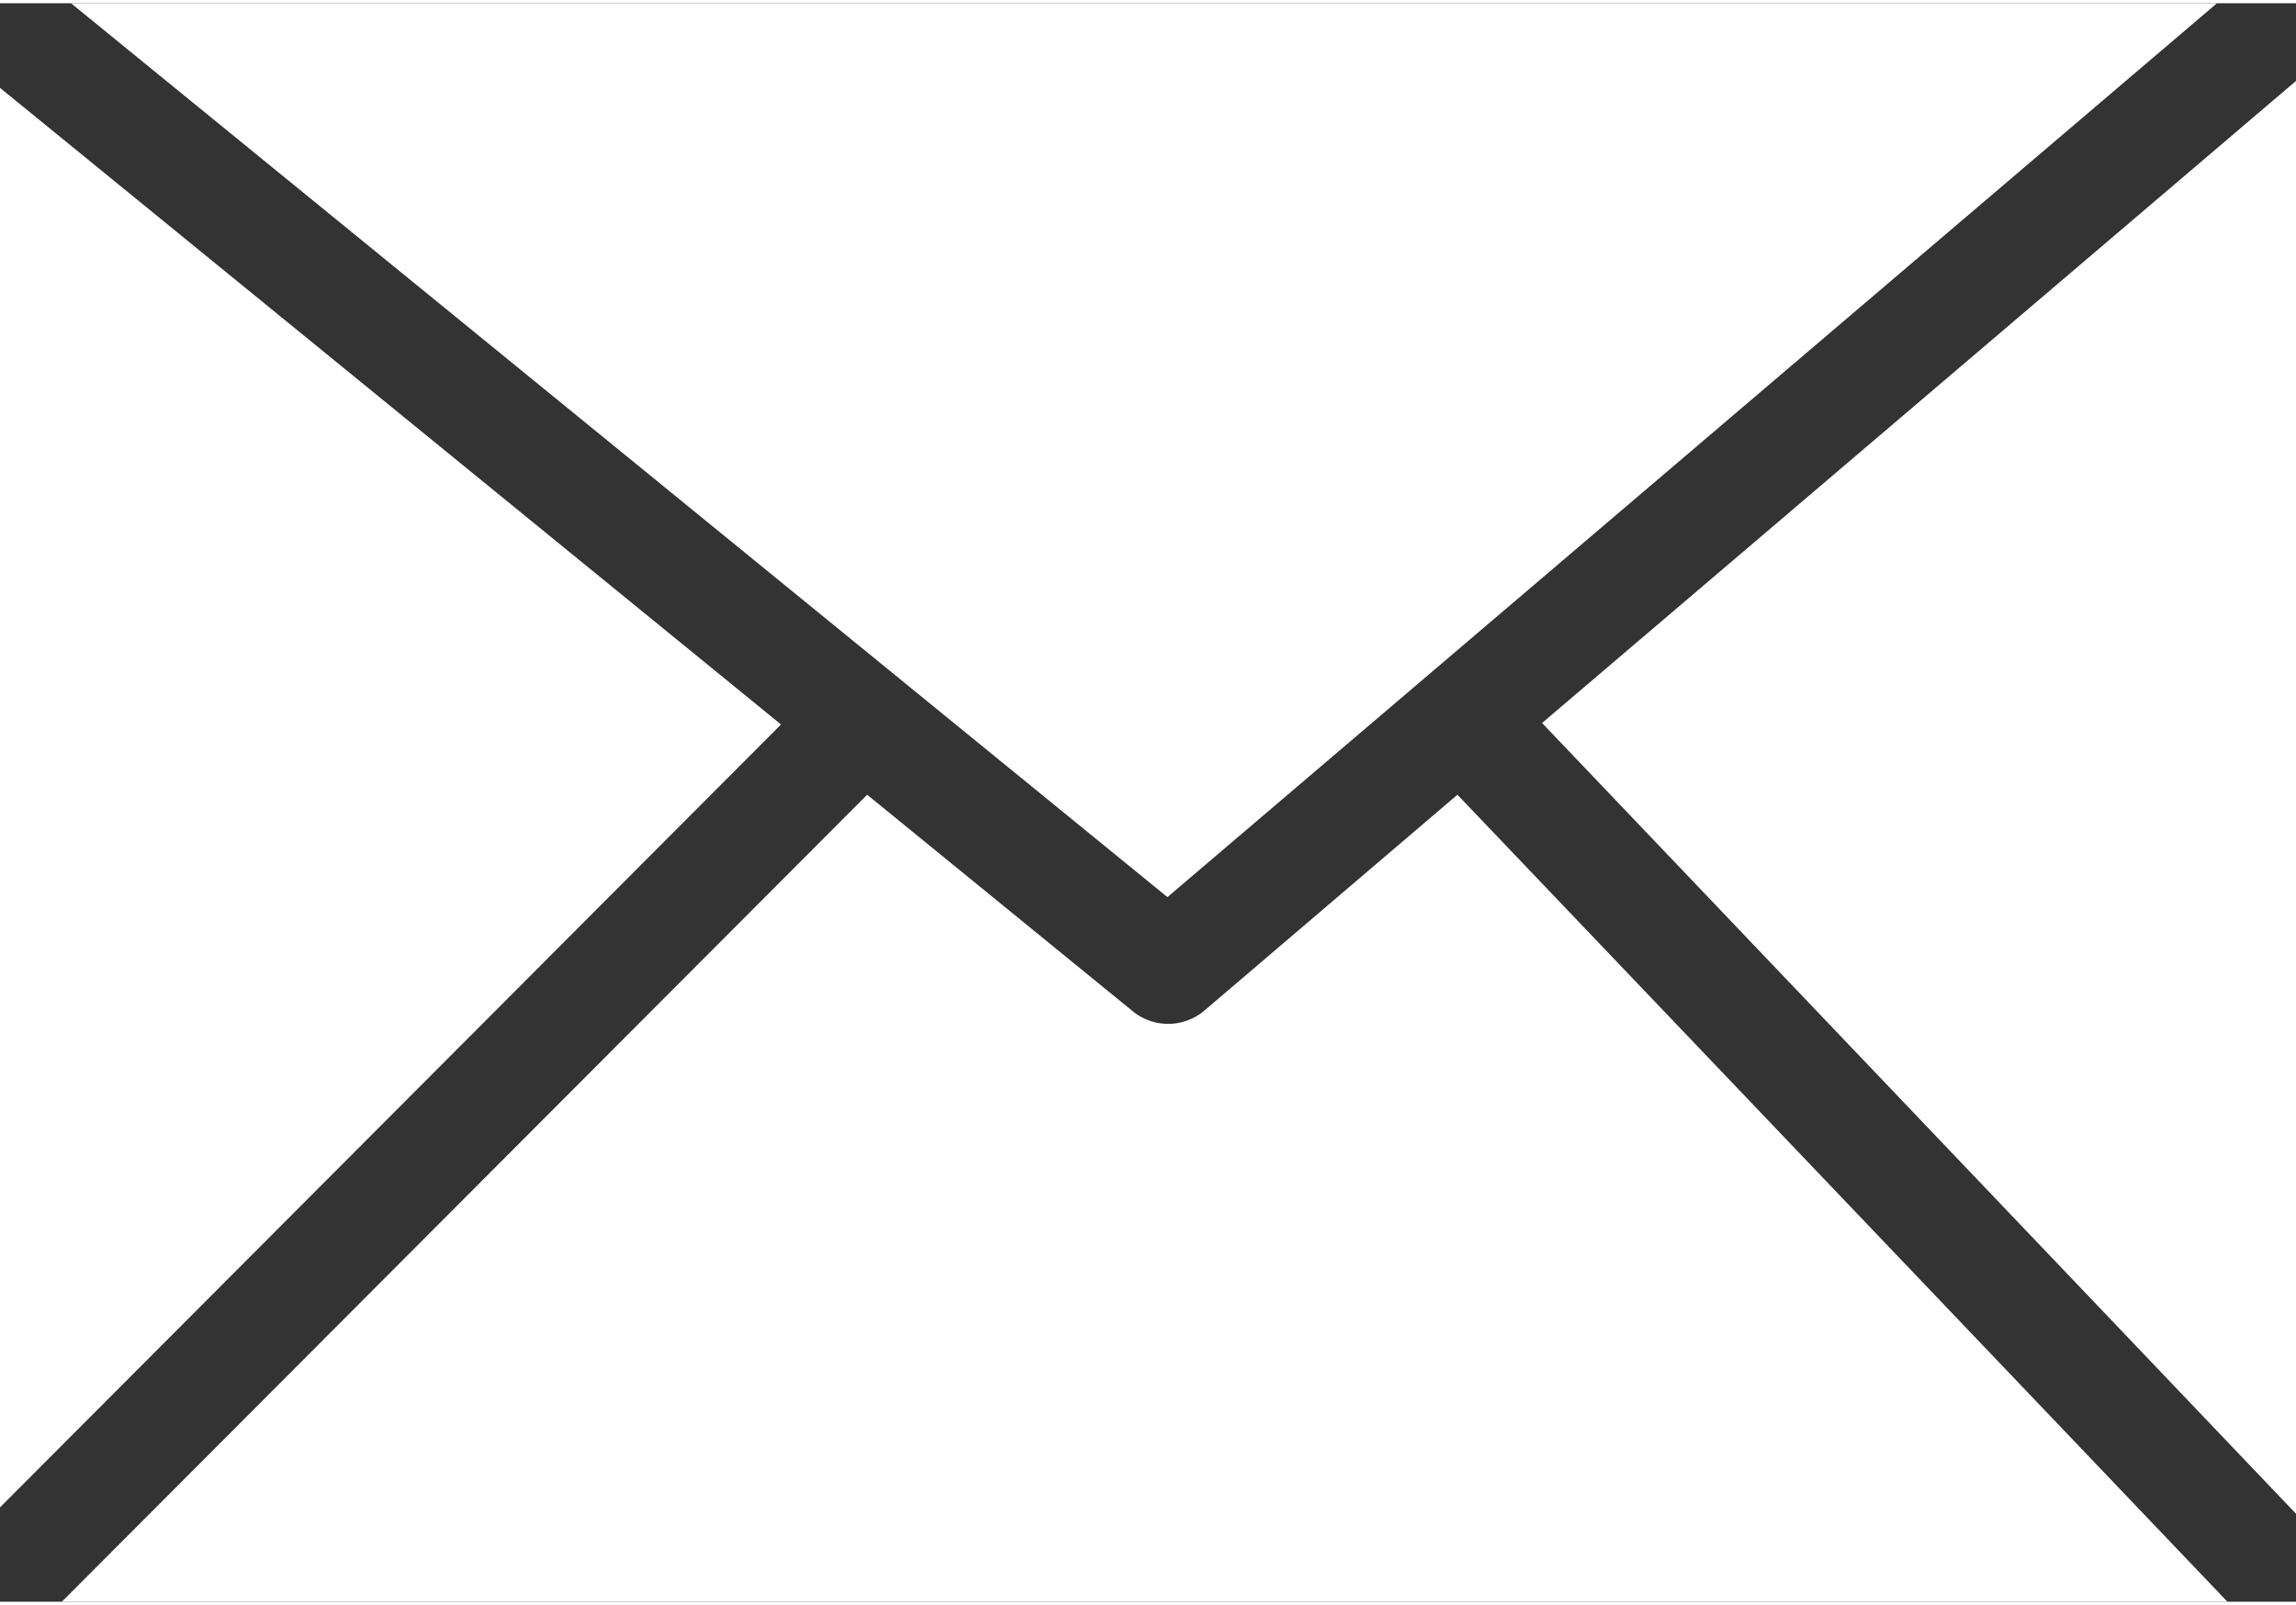 <?xml version="1.0" encoding="UTF-8" standalone="no"?><svg xmlns="http://www.w3.org/2000/svg" xmlns:xlink="http://www.w3.org/1999/xlink" fill="#000000" height="86" viewBox="0 0 122.88 85.57" width="123"><rect x="0" y="0" width="122.88" height="85.57" fill="#333333" stroke="none"/><g><path d="M-1 -1H513V513H-1z" fill="none"/></g><g><path d="m3.8,0l58.68,47.85l56.17,-47.85l-114.85,0zm-3.8,80.52l41.8,-41.91l-41.8,-34.08l0,76l0,-0.01zm46.41,-38.15l-43.1,43.2l115.9,0l-41.21,-43.2l-13.56,11.57l0,0a3,3 0 0 1 -3.78,0.05l-14.25,-11.62zm36.12,-3.84l40.35,42.33l0,-76.7l-40.35,34.37z" fill="#ffffff"/></g></svg>